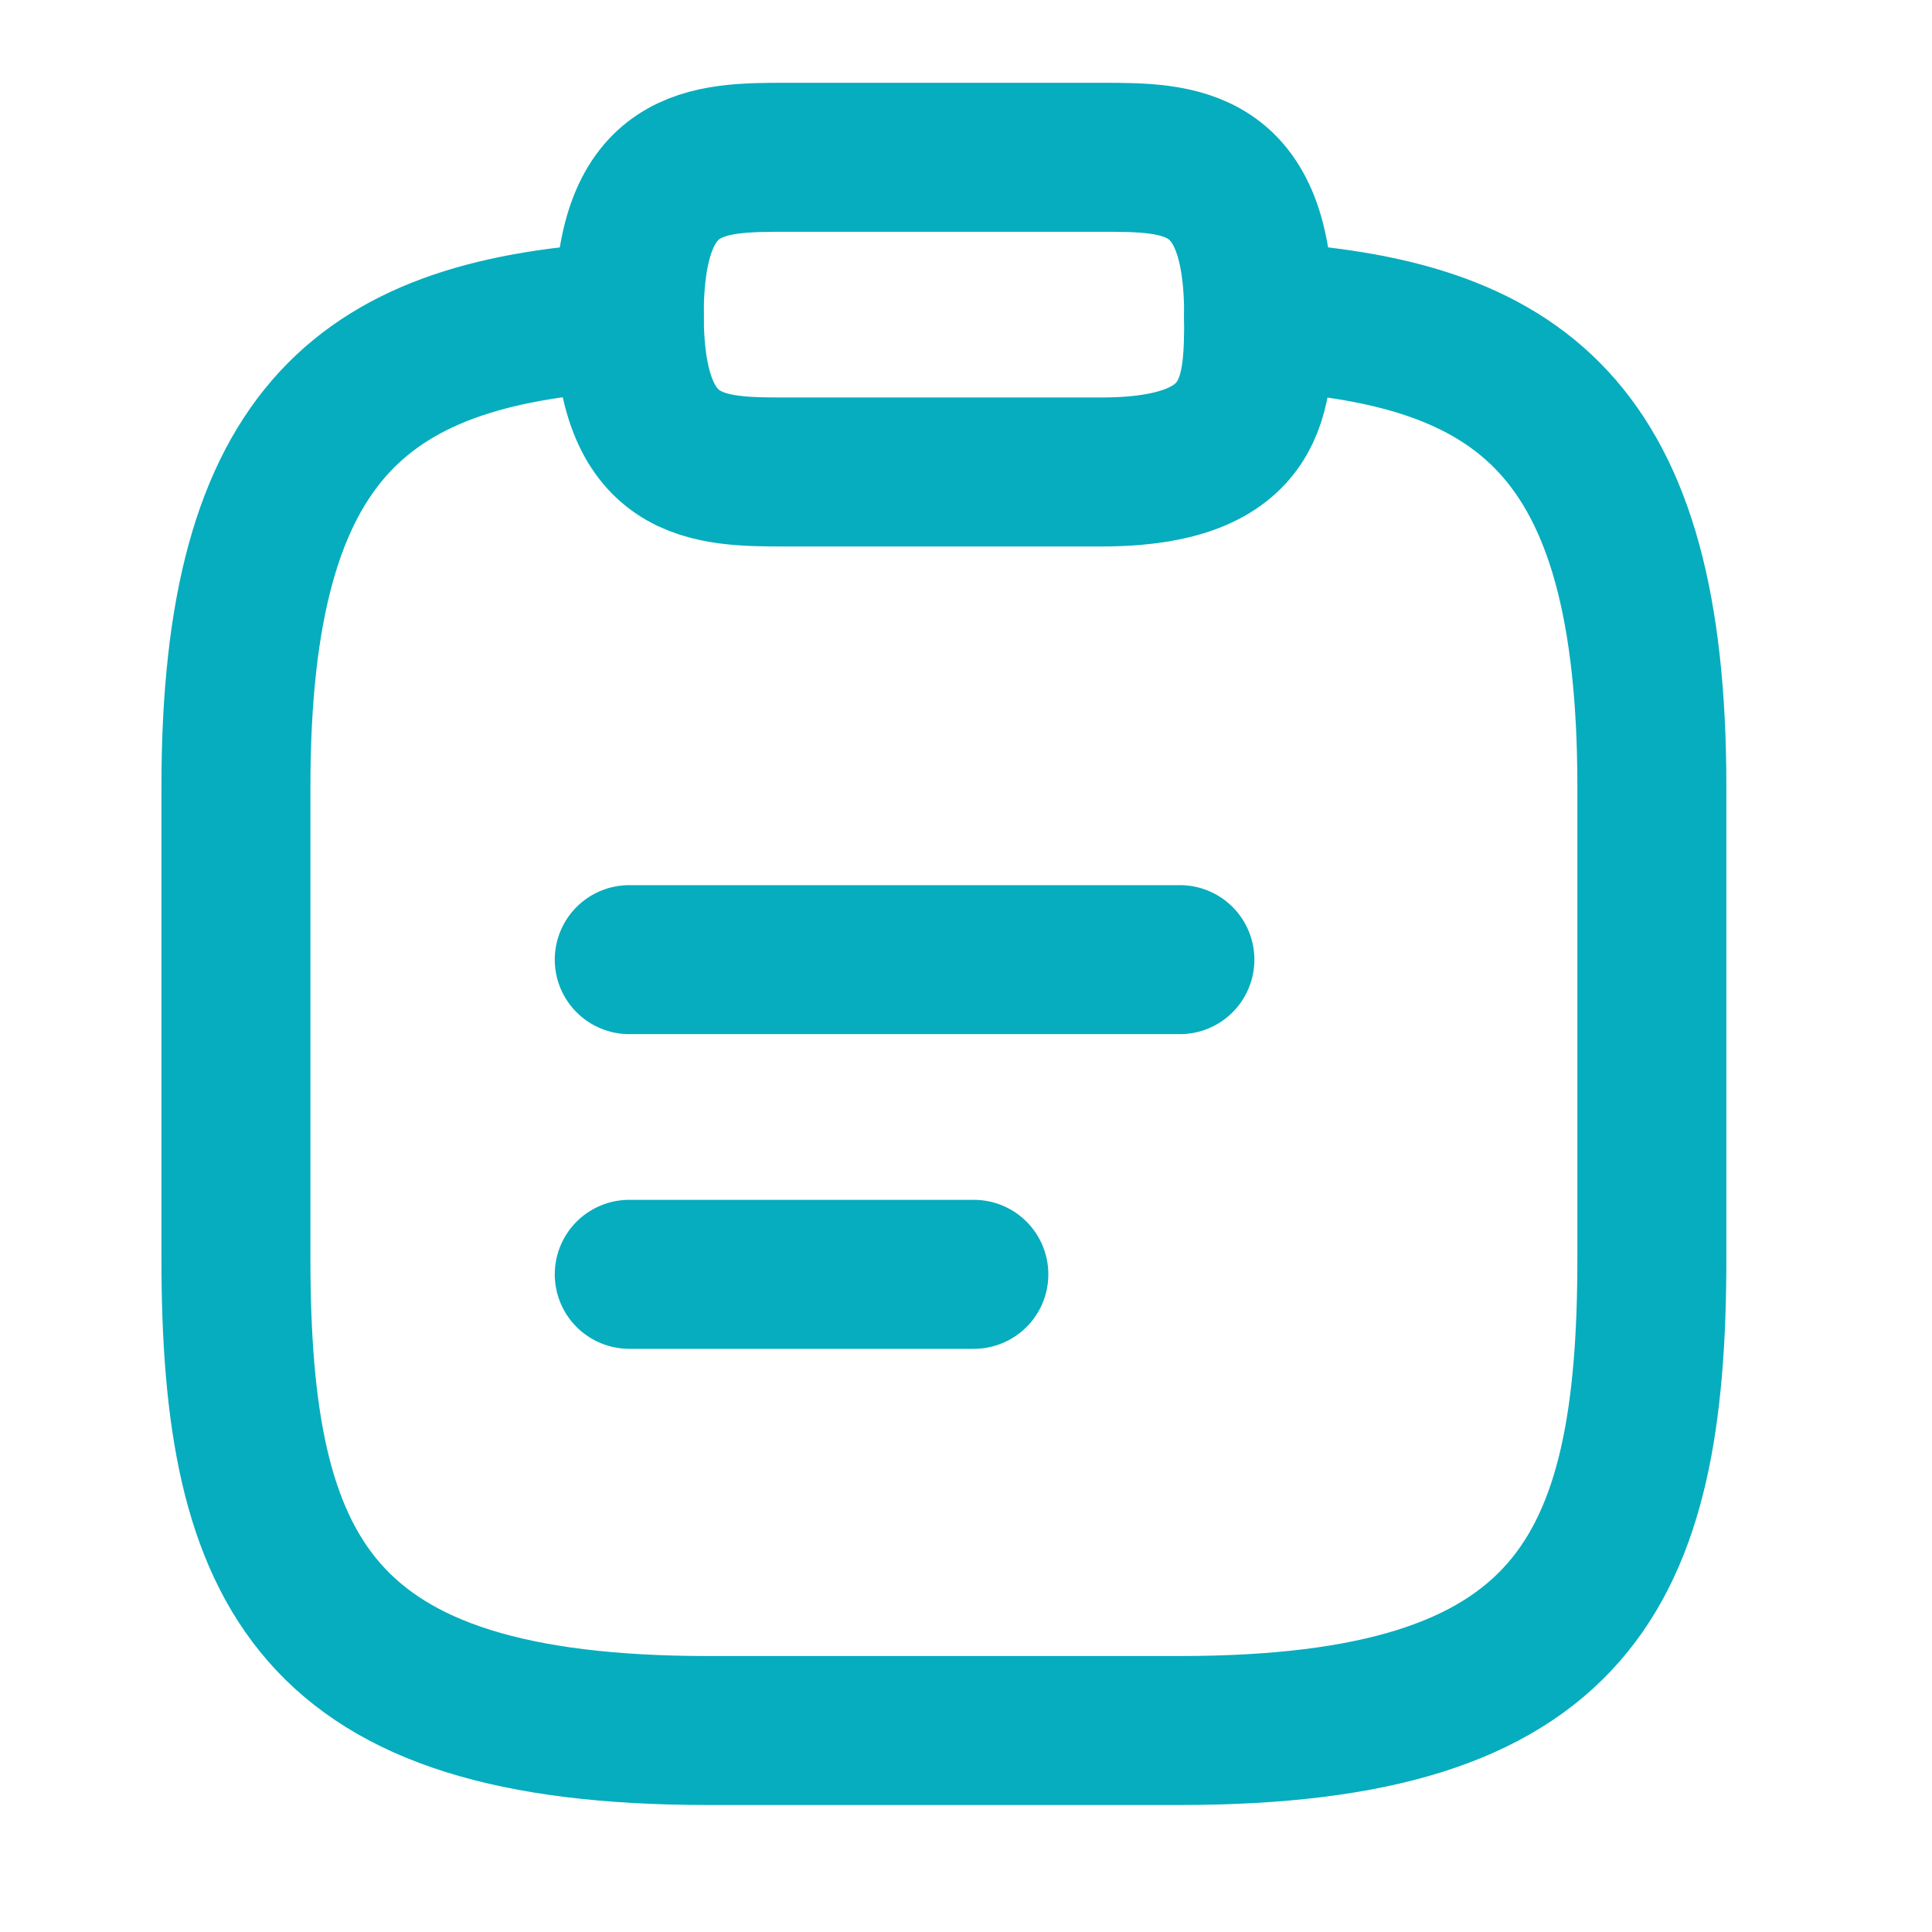 <svg width="17" height="17" viewBox="0 0 17 17" fill="none" xmlns="http://www.w3.org/2000/svg">
<path d="M5.537 8.444H10.382" stroke="#06ADBE" stroke-width="1.311" stroke-miterlimit="10" stroke-linecap="round" stroke-linejoin="round"/>
<path d="M5.537 11.213H8.569" stroke="#06ADBE" stroke-width="1.311" stroke-miterlimit="10" stroke-linecap="round" stroke-linejoin="round"/>
<path d="M6.922 4.153H9.69C11.075 4.153 11.075 3.461 11.075 2.769C11.075 1.384 10.382 1.384 9.69 1.384H6.922C6.229 1.384 5.537 1.384 5.537 2.769C5.537 4.153 6.229 4.153 6.922 4.153Z" stroke="#06ADBE" stroke-width="1.311" stroke-miterlimit="10" stroke-linecap="round" stroke-linejoin="round"/>
<path d="M11.074 2.783C13.379 2.907 14.535 3.758 14.535 6.922V11.075C14.535 13.843 13.843 15.227 10.382 15.227H6.229C2.768 15.227 2.076 13.843 2.076 11.075V6.922C2.076 3.765 3.232 2.907 5.537 2.783" stroke="#06ADBE" stroke-width="1.311" stroke-miterlimit="10" stroke-linecap="round" stroke-linejoin="round"/>
</svg>
